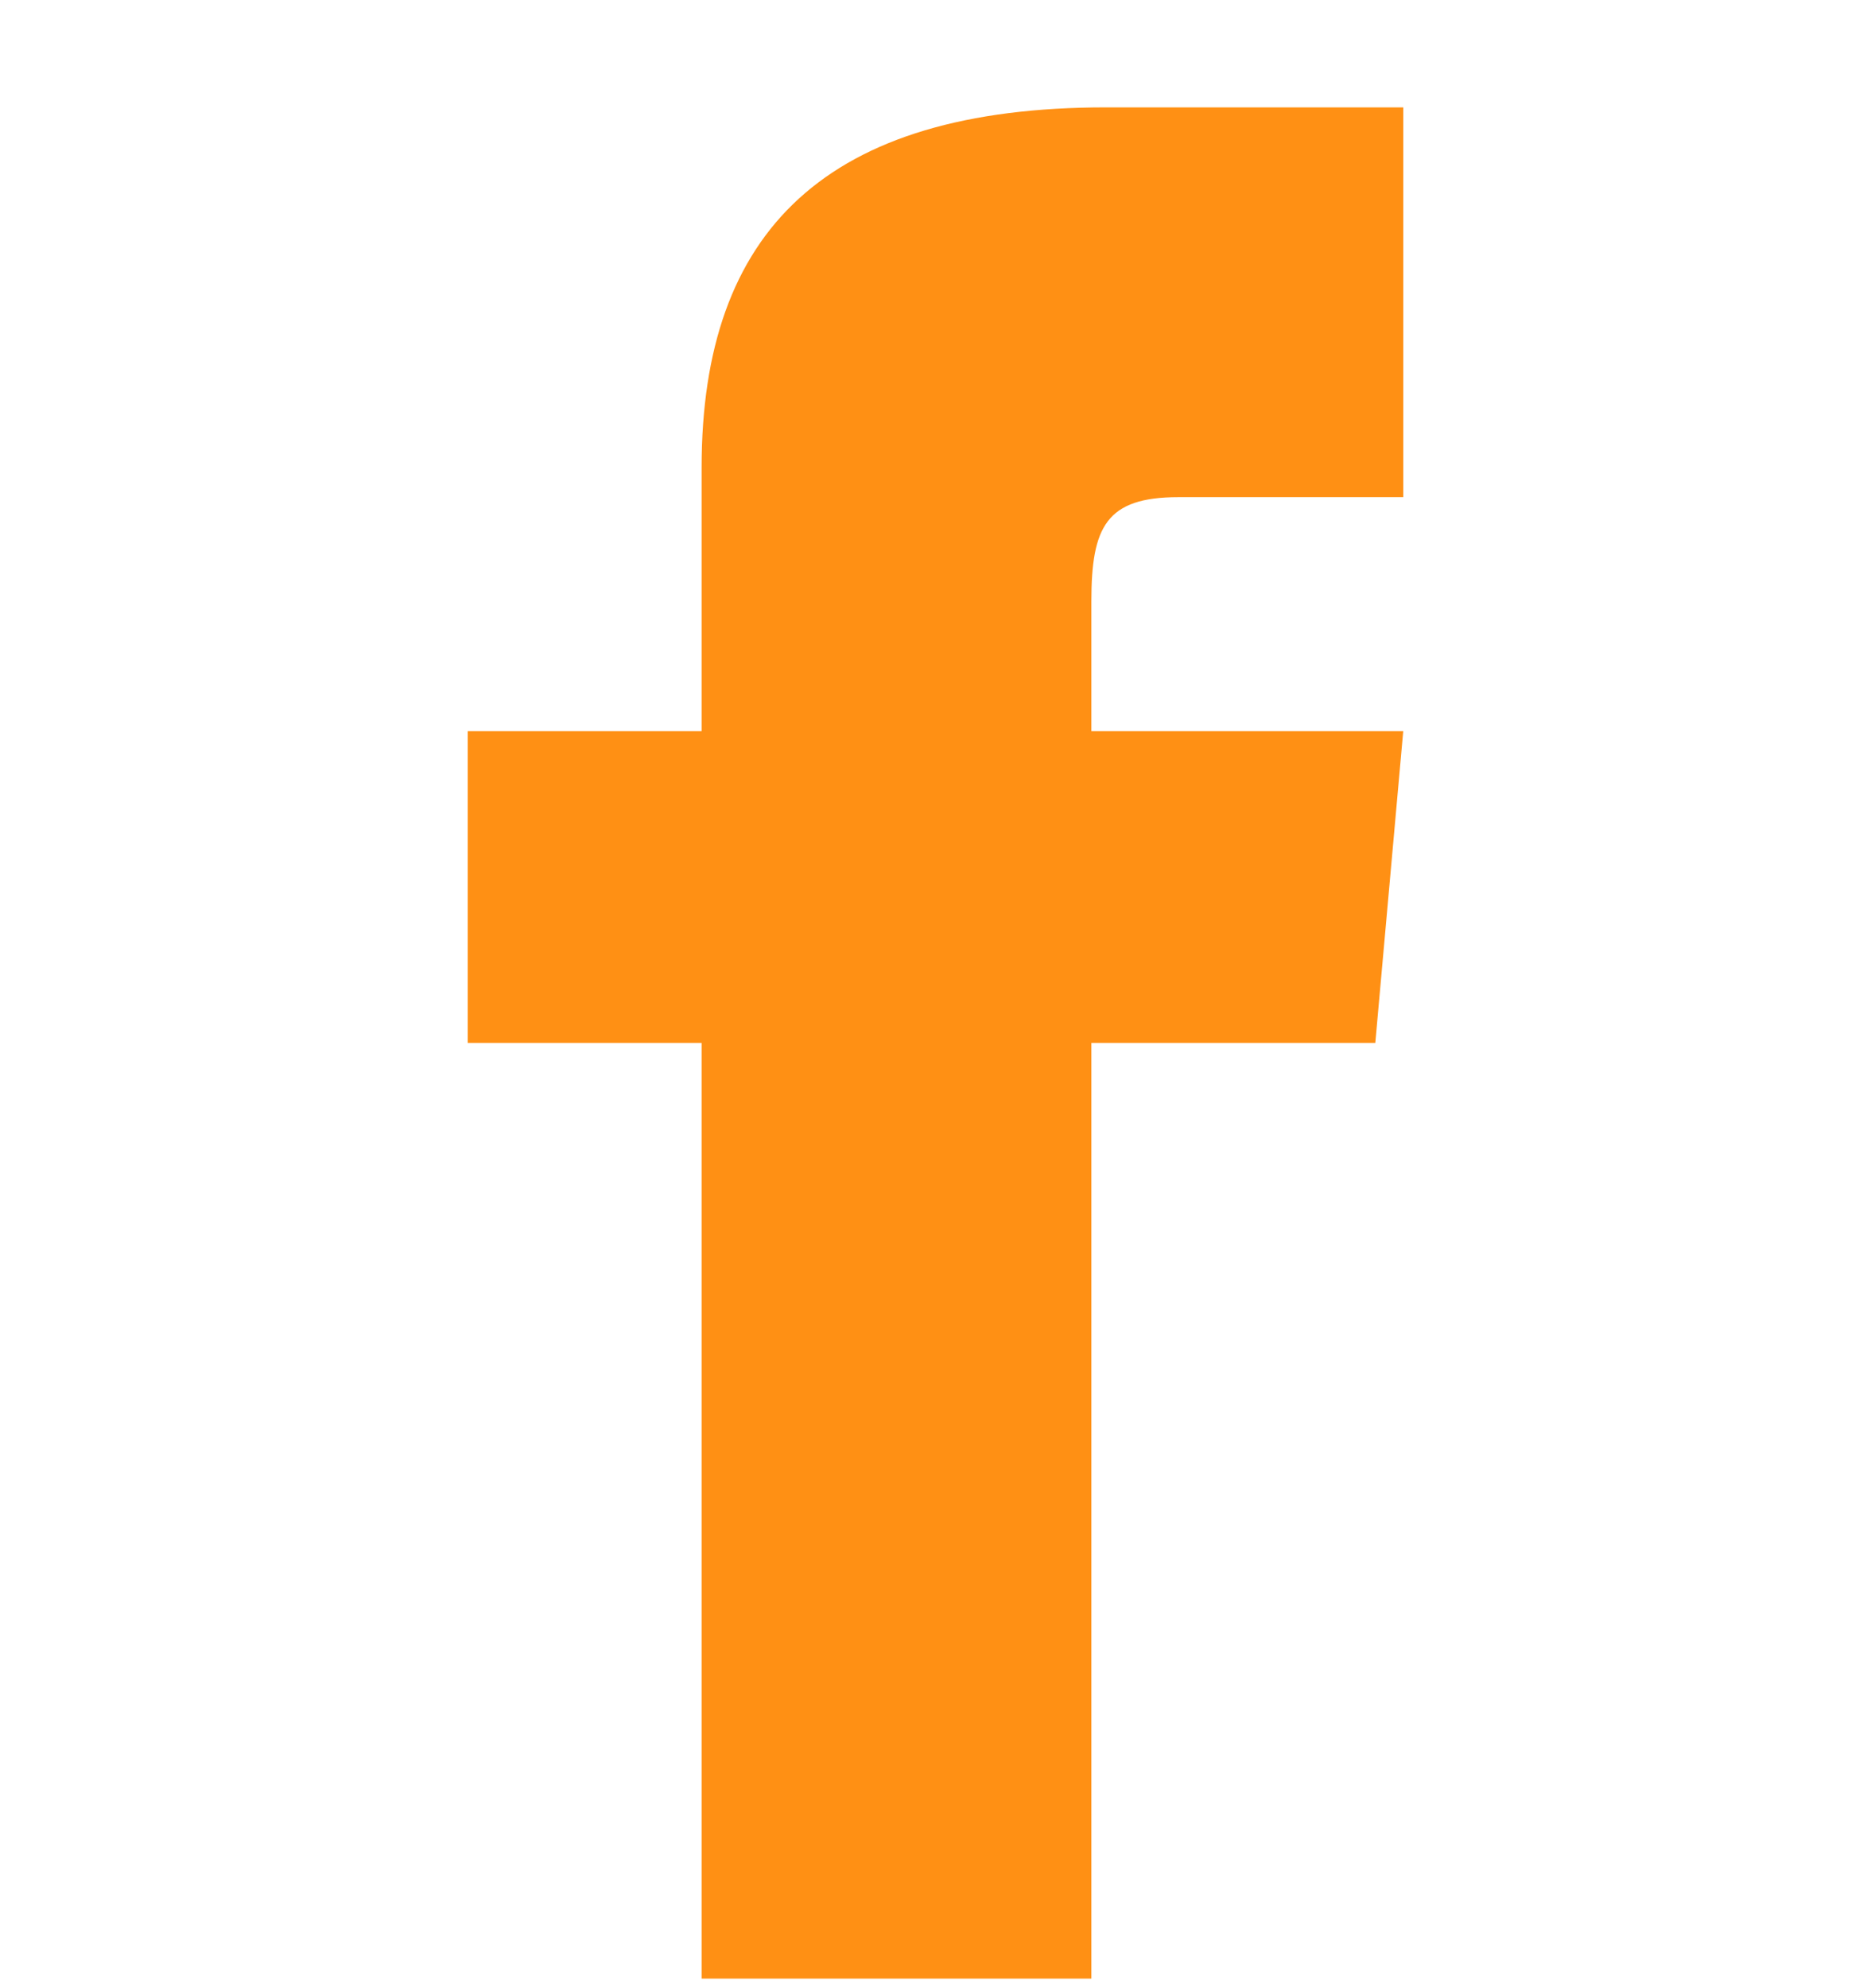 <?xml version="1.0" encoding="UTF-8" standalone="no"?><svg width='16' height='17' viewBox='0 0 16 17' fill='none' xmlns='http://www.w3.org/2000/svg'>
<g clip-path='url(#clip0_41_445)'>
<path d='M6 6.251H4V8.918H6V16.918H9.333V8.918H11.761L12 6.251H9.333V5.14C9.333 4.503 9.461 4.251 10.077 4.251H12V0.918H9.461C7.064 0.918 6 1.973 6 3.995V6.251Z' fill='#FF9014'/>
</g>
<defs>
<clipPath id='clip0_41_445'>
<rect width='16' height='16' fill='white' transform='translate(0 0.918)'/>
</clipPath>
</defs>
</svg>

